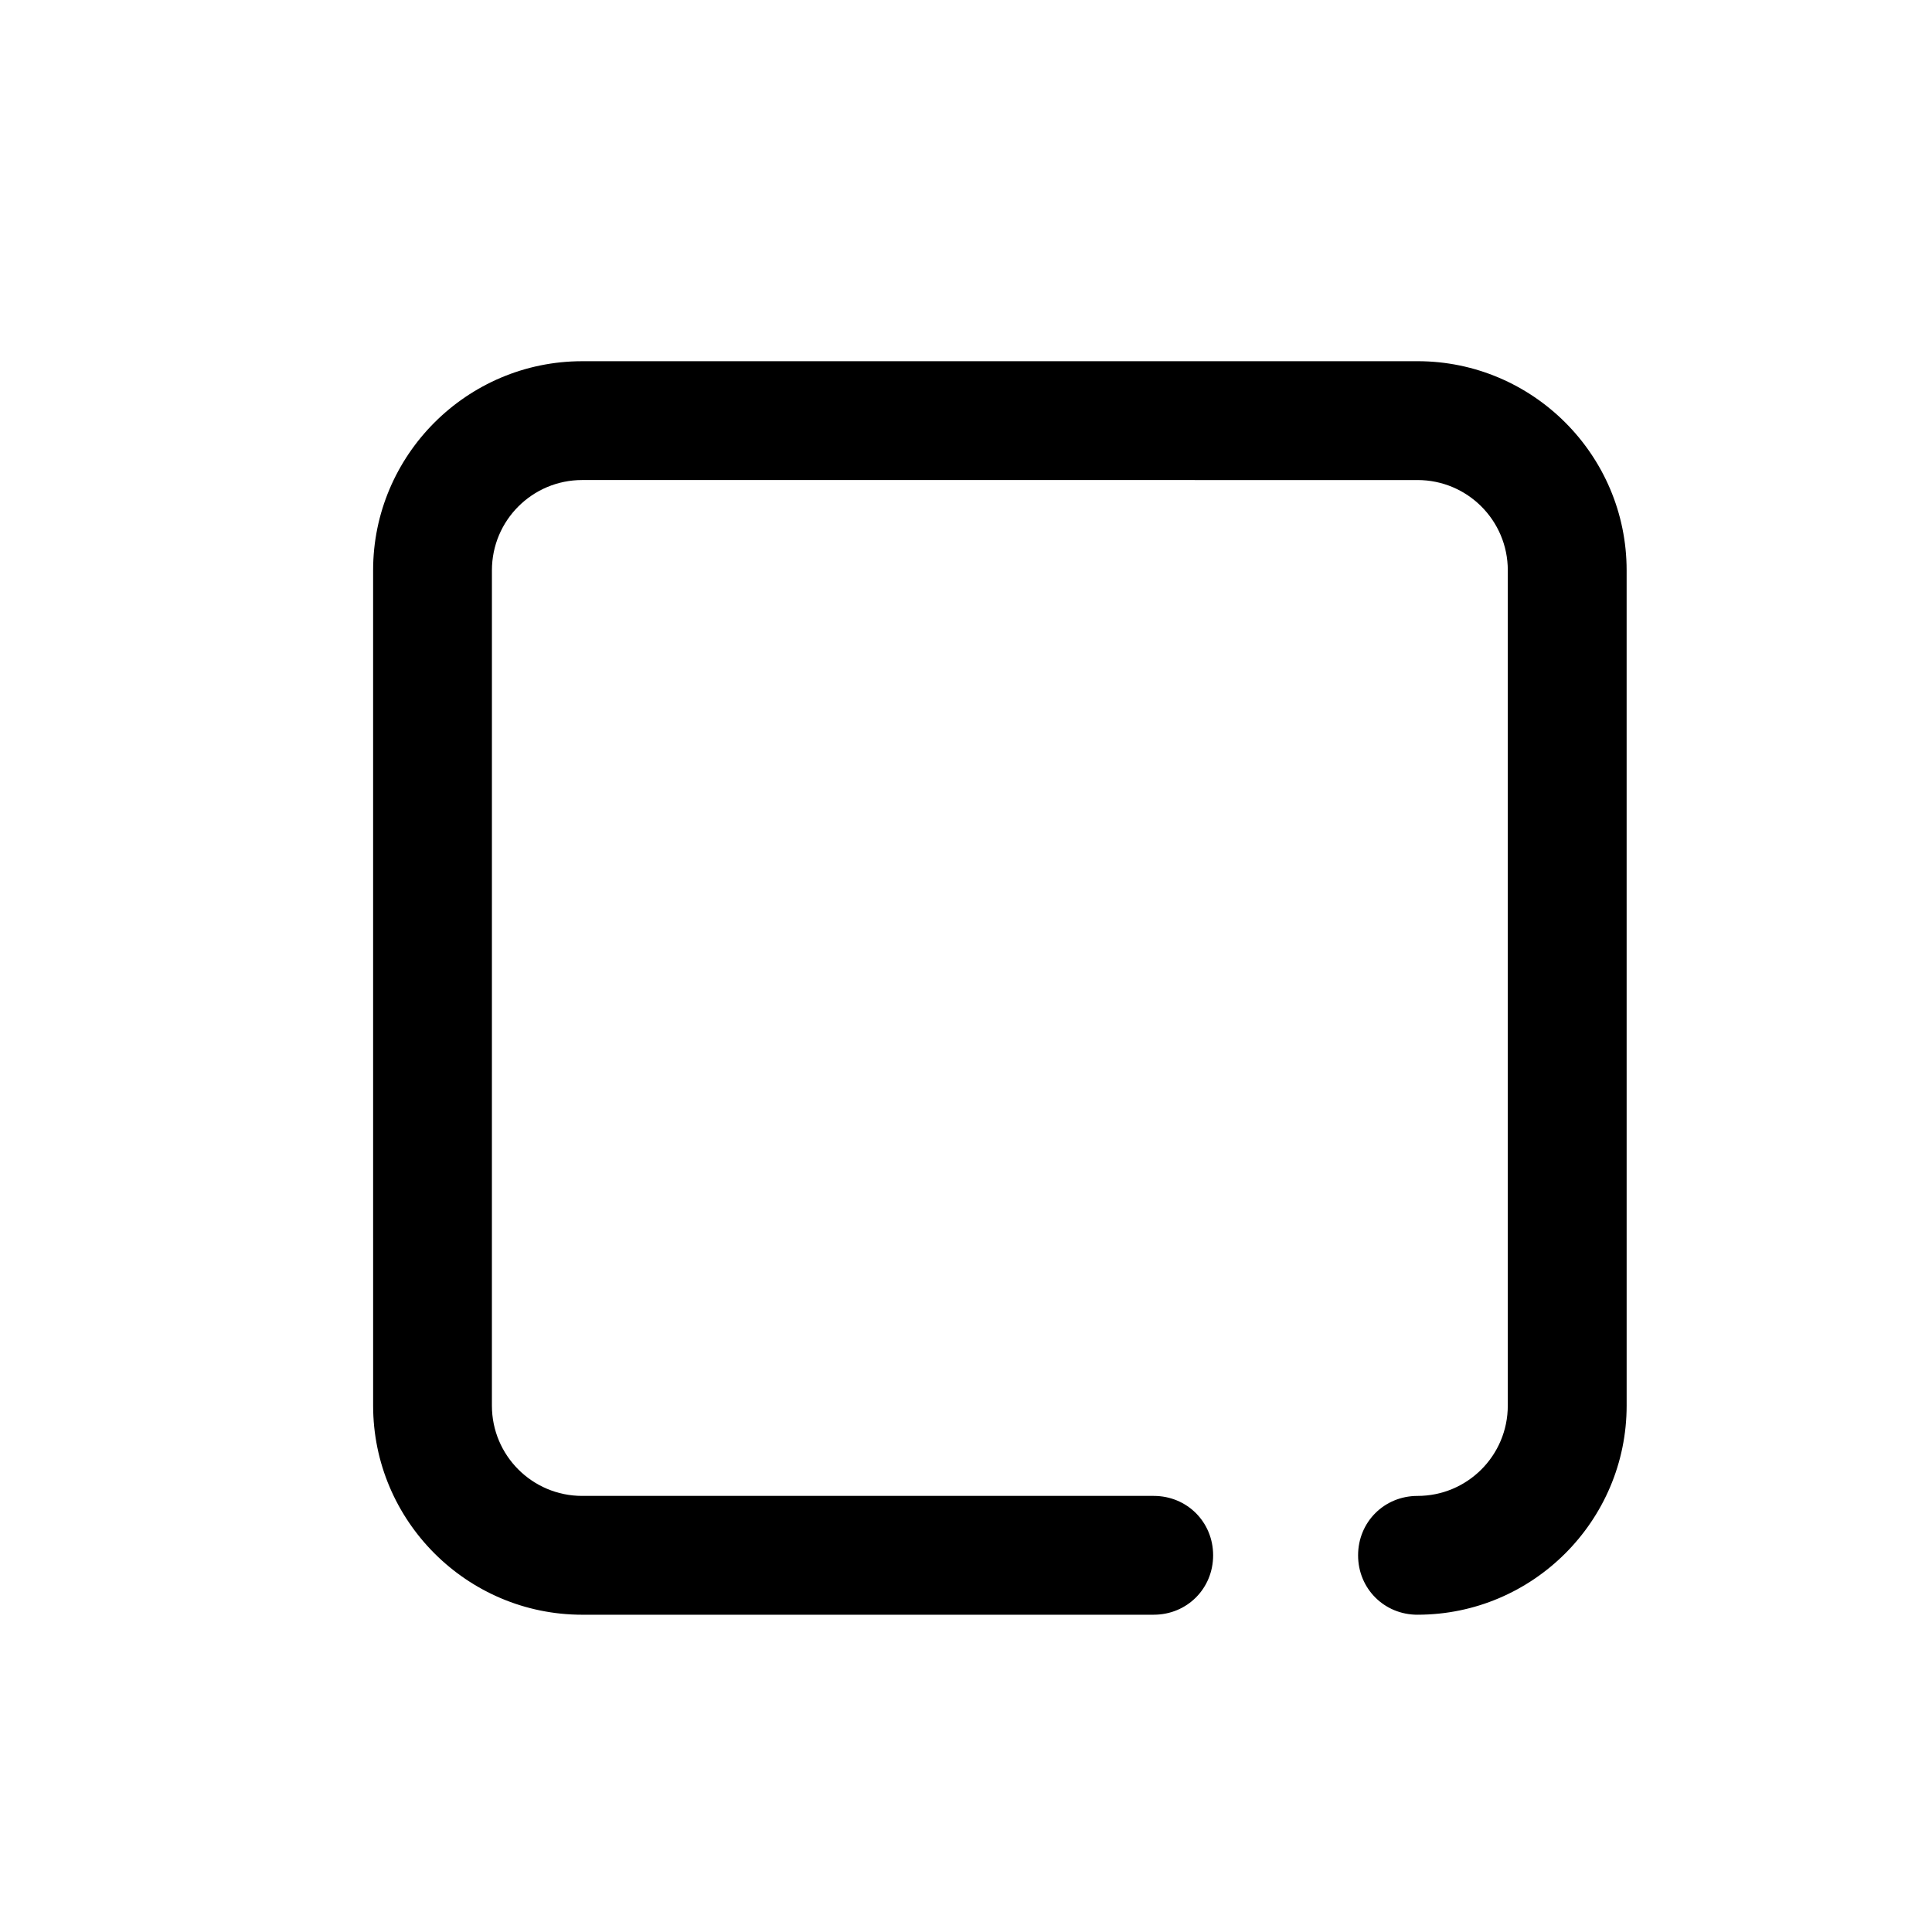 <?xml version="1.0" encoding="UTF-8"?>
<!-- The Best Svg Icon site in the world: iconSvg.co, Visit us! https://iconsvg.co -->
<svg fill="#000000" width="800px" height="800px" version="1.1" viewBox="144 144 512 512" xmlns="http://www.w3.org/2000/svg">
 <path d="m519.65 571.92c-8.816 0-15.742-6.926-15.742-15.742 0-8.816 6.926-15.742 15.742-15.742 13.227 0 23.93-10.707 23.93-23.93l0.004-221.36c0-13.227-10.707-23.93-23.93-23.93l-221.36-0.004c-13.227 0-23.93 10.707-23.93 23.93l-0.004 221.36c0 13.227 10.707 23.93 23.93 23.93h151.46c8.816 0 15.742 6.926 15.742 15.742 0 8.816-6.926 15.742-15.742 15.742l-151.45 0.004c-30.543 0-55.418-24.875-55.418-55.418l-0.004-221.36c0-30.543 24.875-55.418 55.418-55.418l221.36-0.004c30.543 0 55.418 24.875 55.418 55.418l0.004 221.36c0 30.543-24.875 55.418-55.418 55.418z"/>
</svg>